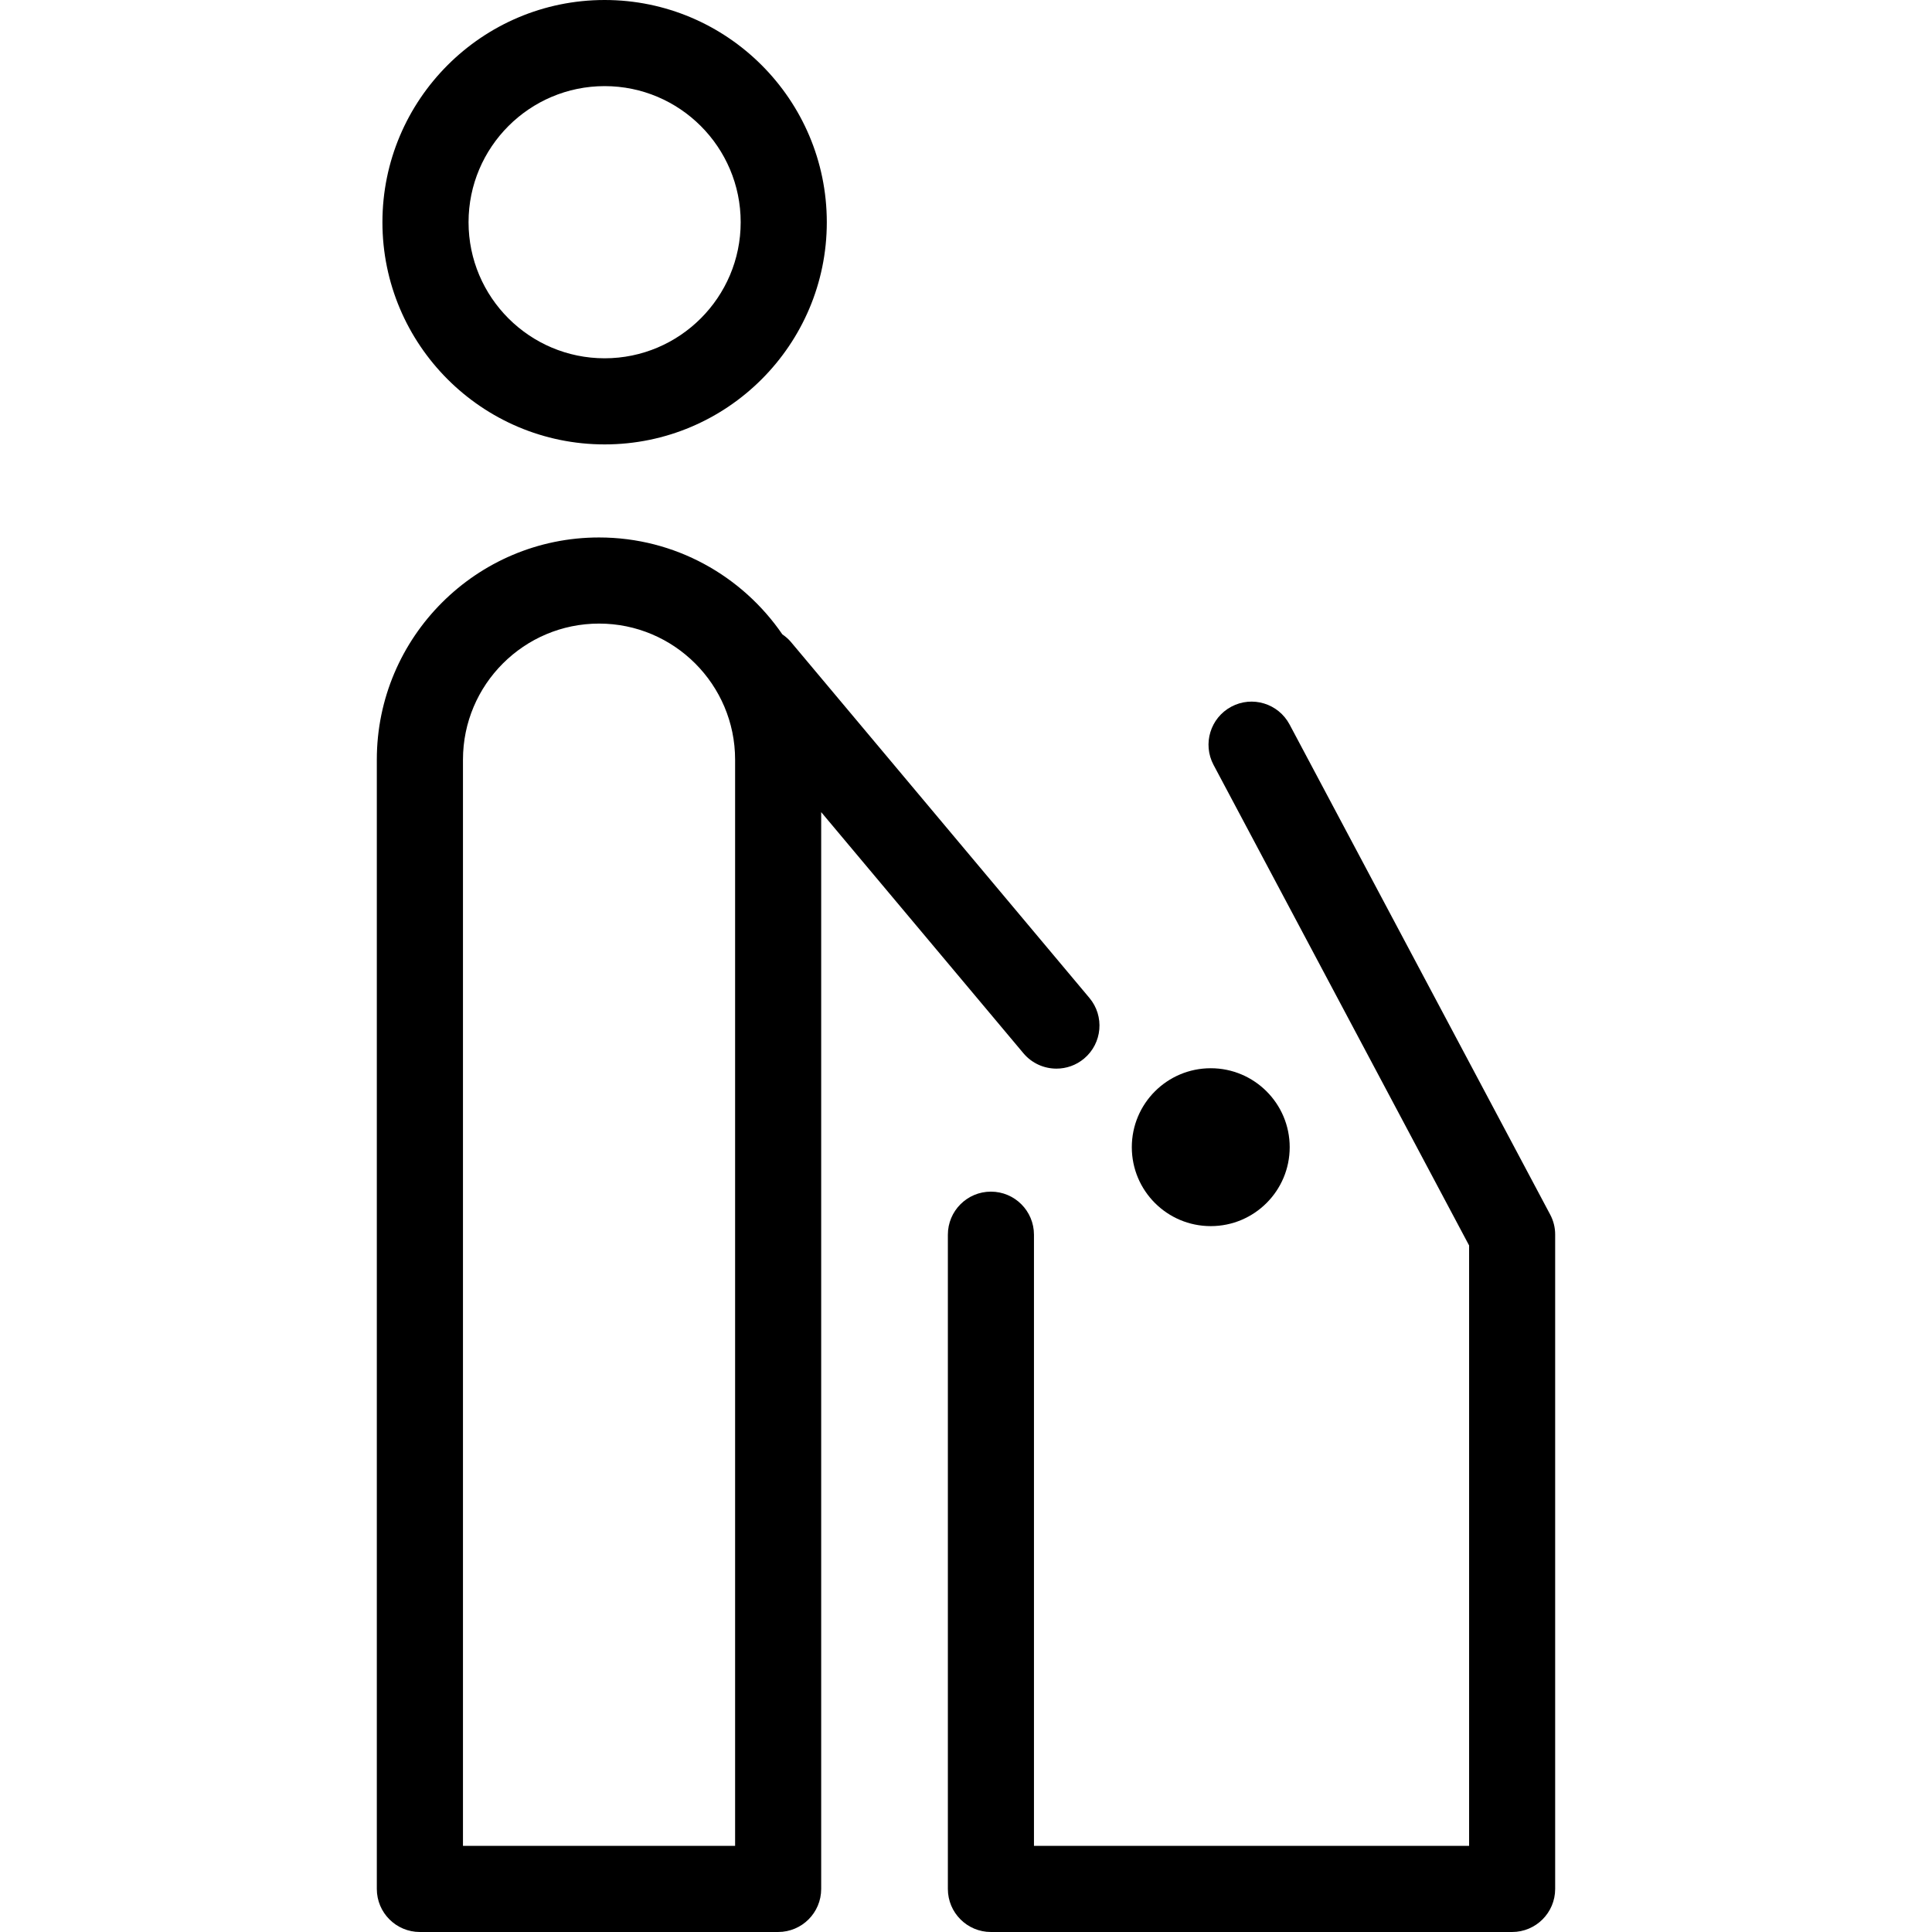 <?xml version="1.0" encoding="iso-8859-1"?>
<!-- Generator: Adobe Illustrator 16.0.0, SVG Export Plug-In . SVG Version: 6.00 Build 0)  -->
<!DOCTYPE svg PUBLIC "-//W3C//DTD SVG 1.1//EN" "http://www.w3.org/Graphics/SVG/1.1/DTD/svg11.dtd">
<svg version="1.1" id="Capa_1" xmlns="http://www.w3.org/2000/svg" xmlns:xlink="http://www.w3.org/1999/xlink" x="0px" y="0px"
	 width="235.849px" height="235.848px" viewBox="0 0 235.849 235.848" style="enable-background:new 0 0 235.849 235.848;"
	 xml:space="preserve">
<g>
	<g>
		<path d="M73.811,54.251c14.957,0,27.121-12.167,27.121-27.124C100.931,12.167,88.764,0,73.811,0
			c-14.96,0-27.126,12.171-27.126,27.127S58.851,54.251,73.811,54.251z M73.811,10.513c9.158,0,16.608,7.453,16.608,16.614
			c0,9.158-7.45,16.611-16.608,16.611c-9.159,0-16.613-7.45-16.613-16.611S64.651,10.513,73.811,10.513z"/>
		<path d="M189.235,148.262l-31.81-59.82c-1.369-2.568-4.555-3.541-7.111-2.173c-2.56,1.364-3.531,4.545-2.169,7.108l31.196,58.663
			v73.296h-53.119v-74.609c0-2.902-2.354-5.257-5.257-5.257c-2.9,0-5.254,2.354-5.254,5.257v79.866c0,2.901,2.354,5.256,5.254,5.256
			h63.625c2.902,0,5.257-2.354,5.257-5.256v-79.866C189.854,149.864,189.639,149.022,189.235,148.262z"/>
		<path d="M147.803,130.405c5.318,0,9.637,4.315,9.637,9.637c0,5.325-4.318,9.637-9.637,9.637c-5.325,0-9.637-4.312-9.637-9.637
			C138.166,134.72,142.478,130.405,147.803,130.405z"/>
		<path d="M124.936,128.578c1.041,1.238,2.529,1.875,4.031,1.875c1.191,0,2.389-0.4,3.375-1.229
			c2.224-1.865,2.512-5.181,0.649-7.402L96.541,78.357c-0.306-0.365-0.664-0.659-1.039-0.922
			c-4.892-7.13-13.092-11.824-22.374-11.824C58.168,65.611,46,77.779,46,92.735v137.857c0,2.901,2.353,5.256,5.256,5.256H94.99
			c2.905,0,5.256-2.354,5.256-5.256V99.14L124.936,128.578z M89.737,225.335H56.517v-132.6c0-9.161,7.454-16.611,16.615-16.611
			c9.156,0,16.606,7.45,16.606,16.611V225.335z"/>
	</g>
</g>
<g>
</g>
<g>
</g>
<g>
</g>
<g>
</g>
<g>
</g>
<g>
</g>
<g>
</g>
<g>
</g>
<g>
</g>
<g>
</g>
<g>
</g>
<g>
</g>
<g>
</g>
<g>
</g>
<g>
</g>
</svg>
